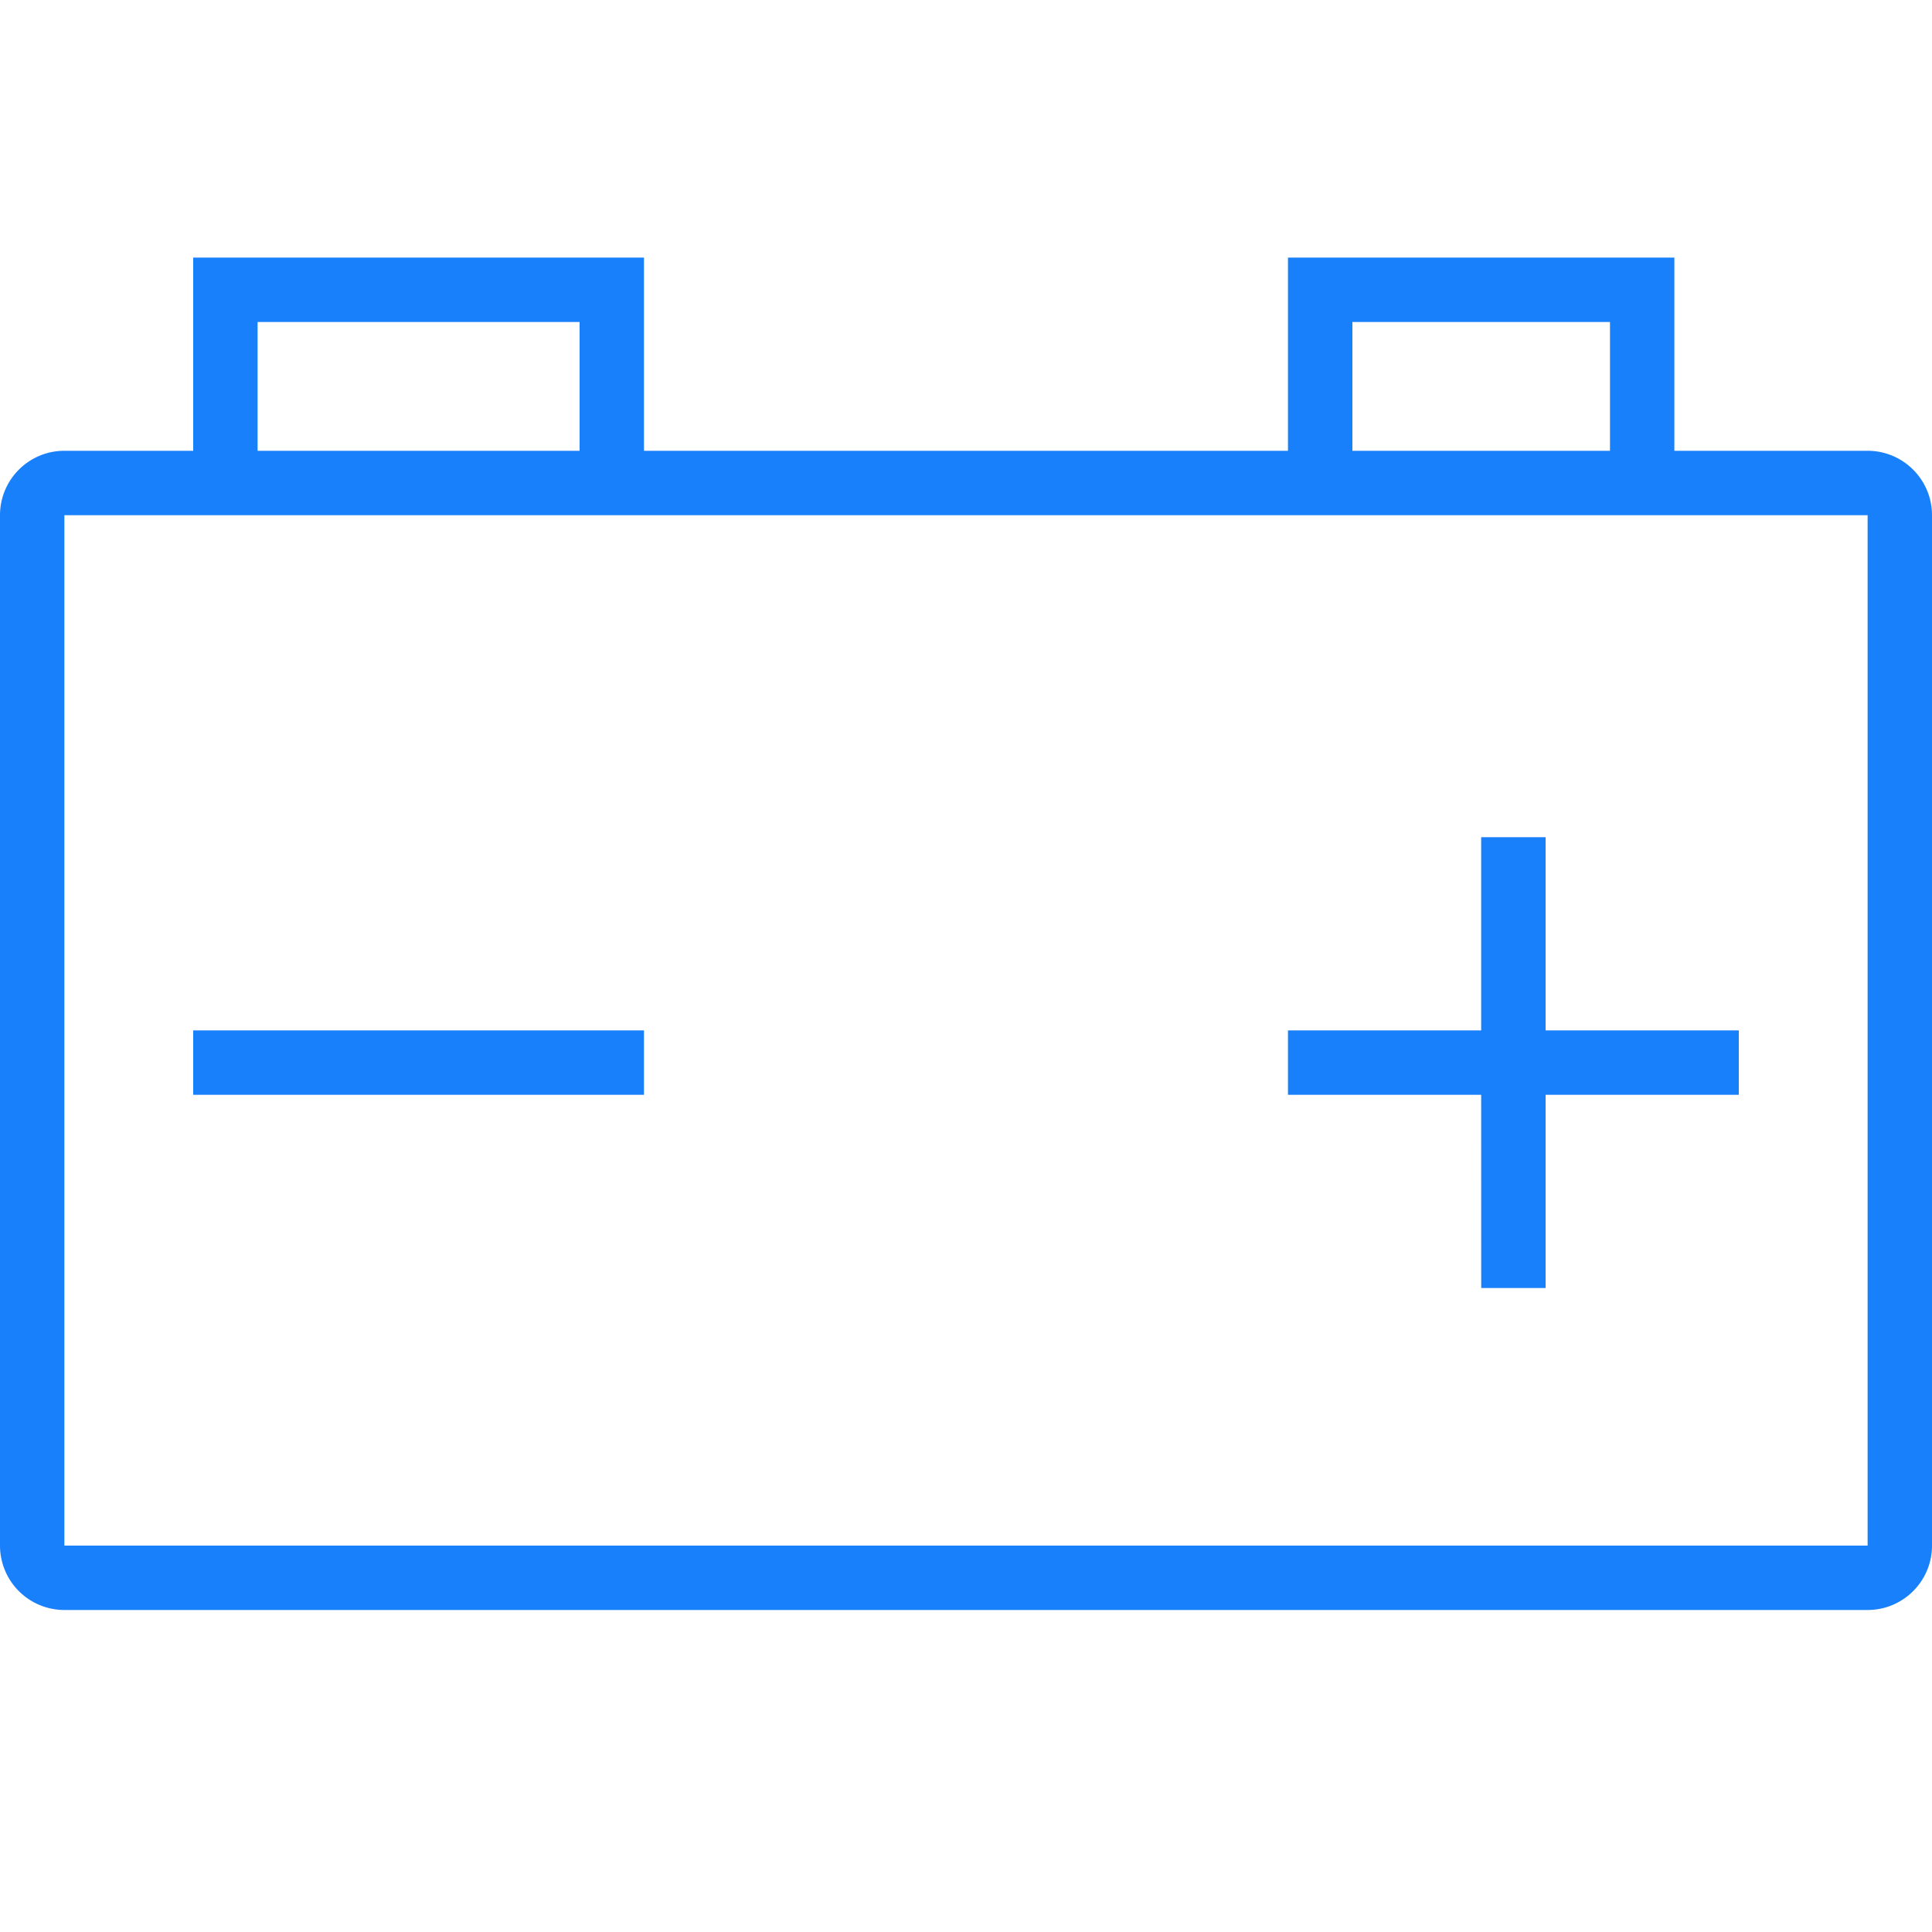 <svg width="40" height="40" viewBox="0 0 40 40" xmlns="http://www.w3.org/2000/svg">
    <g fill="none" fill-rule="evenodd">
        <path d="M0 0h40v40H0z"/>
        <path d="M13.333 5.333v4h13.333v-4h8v4h4c.737 0 1.334.597 1.334 1.334V32c0 .736-.597 1.333-1.333 1.333H1.333A1.333 1.333 0 0 1 0 32V10.667c0-.737.597-1.334 1.333-1.334H4v-4h9.333zm25.334 5.334H1.333V32h37.334V10.667zM32 17.333v4h4v1.334h-4v4h-1.333l-.001-4h-4v-1.334h4v-4H32zm-18.667 4v1.334H4v-1.334h9.333zM12 6.667H5.333v2.666H12V6.667zm21.333 0H28v2.666h5.333V6.667z" fill="#1980fc"/>
    </g>
</svg>
